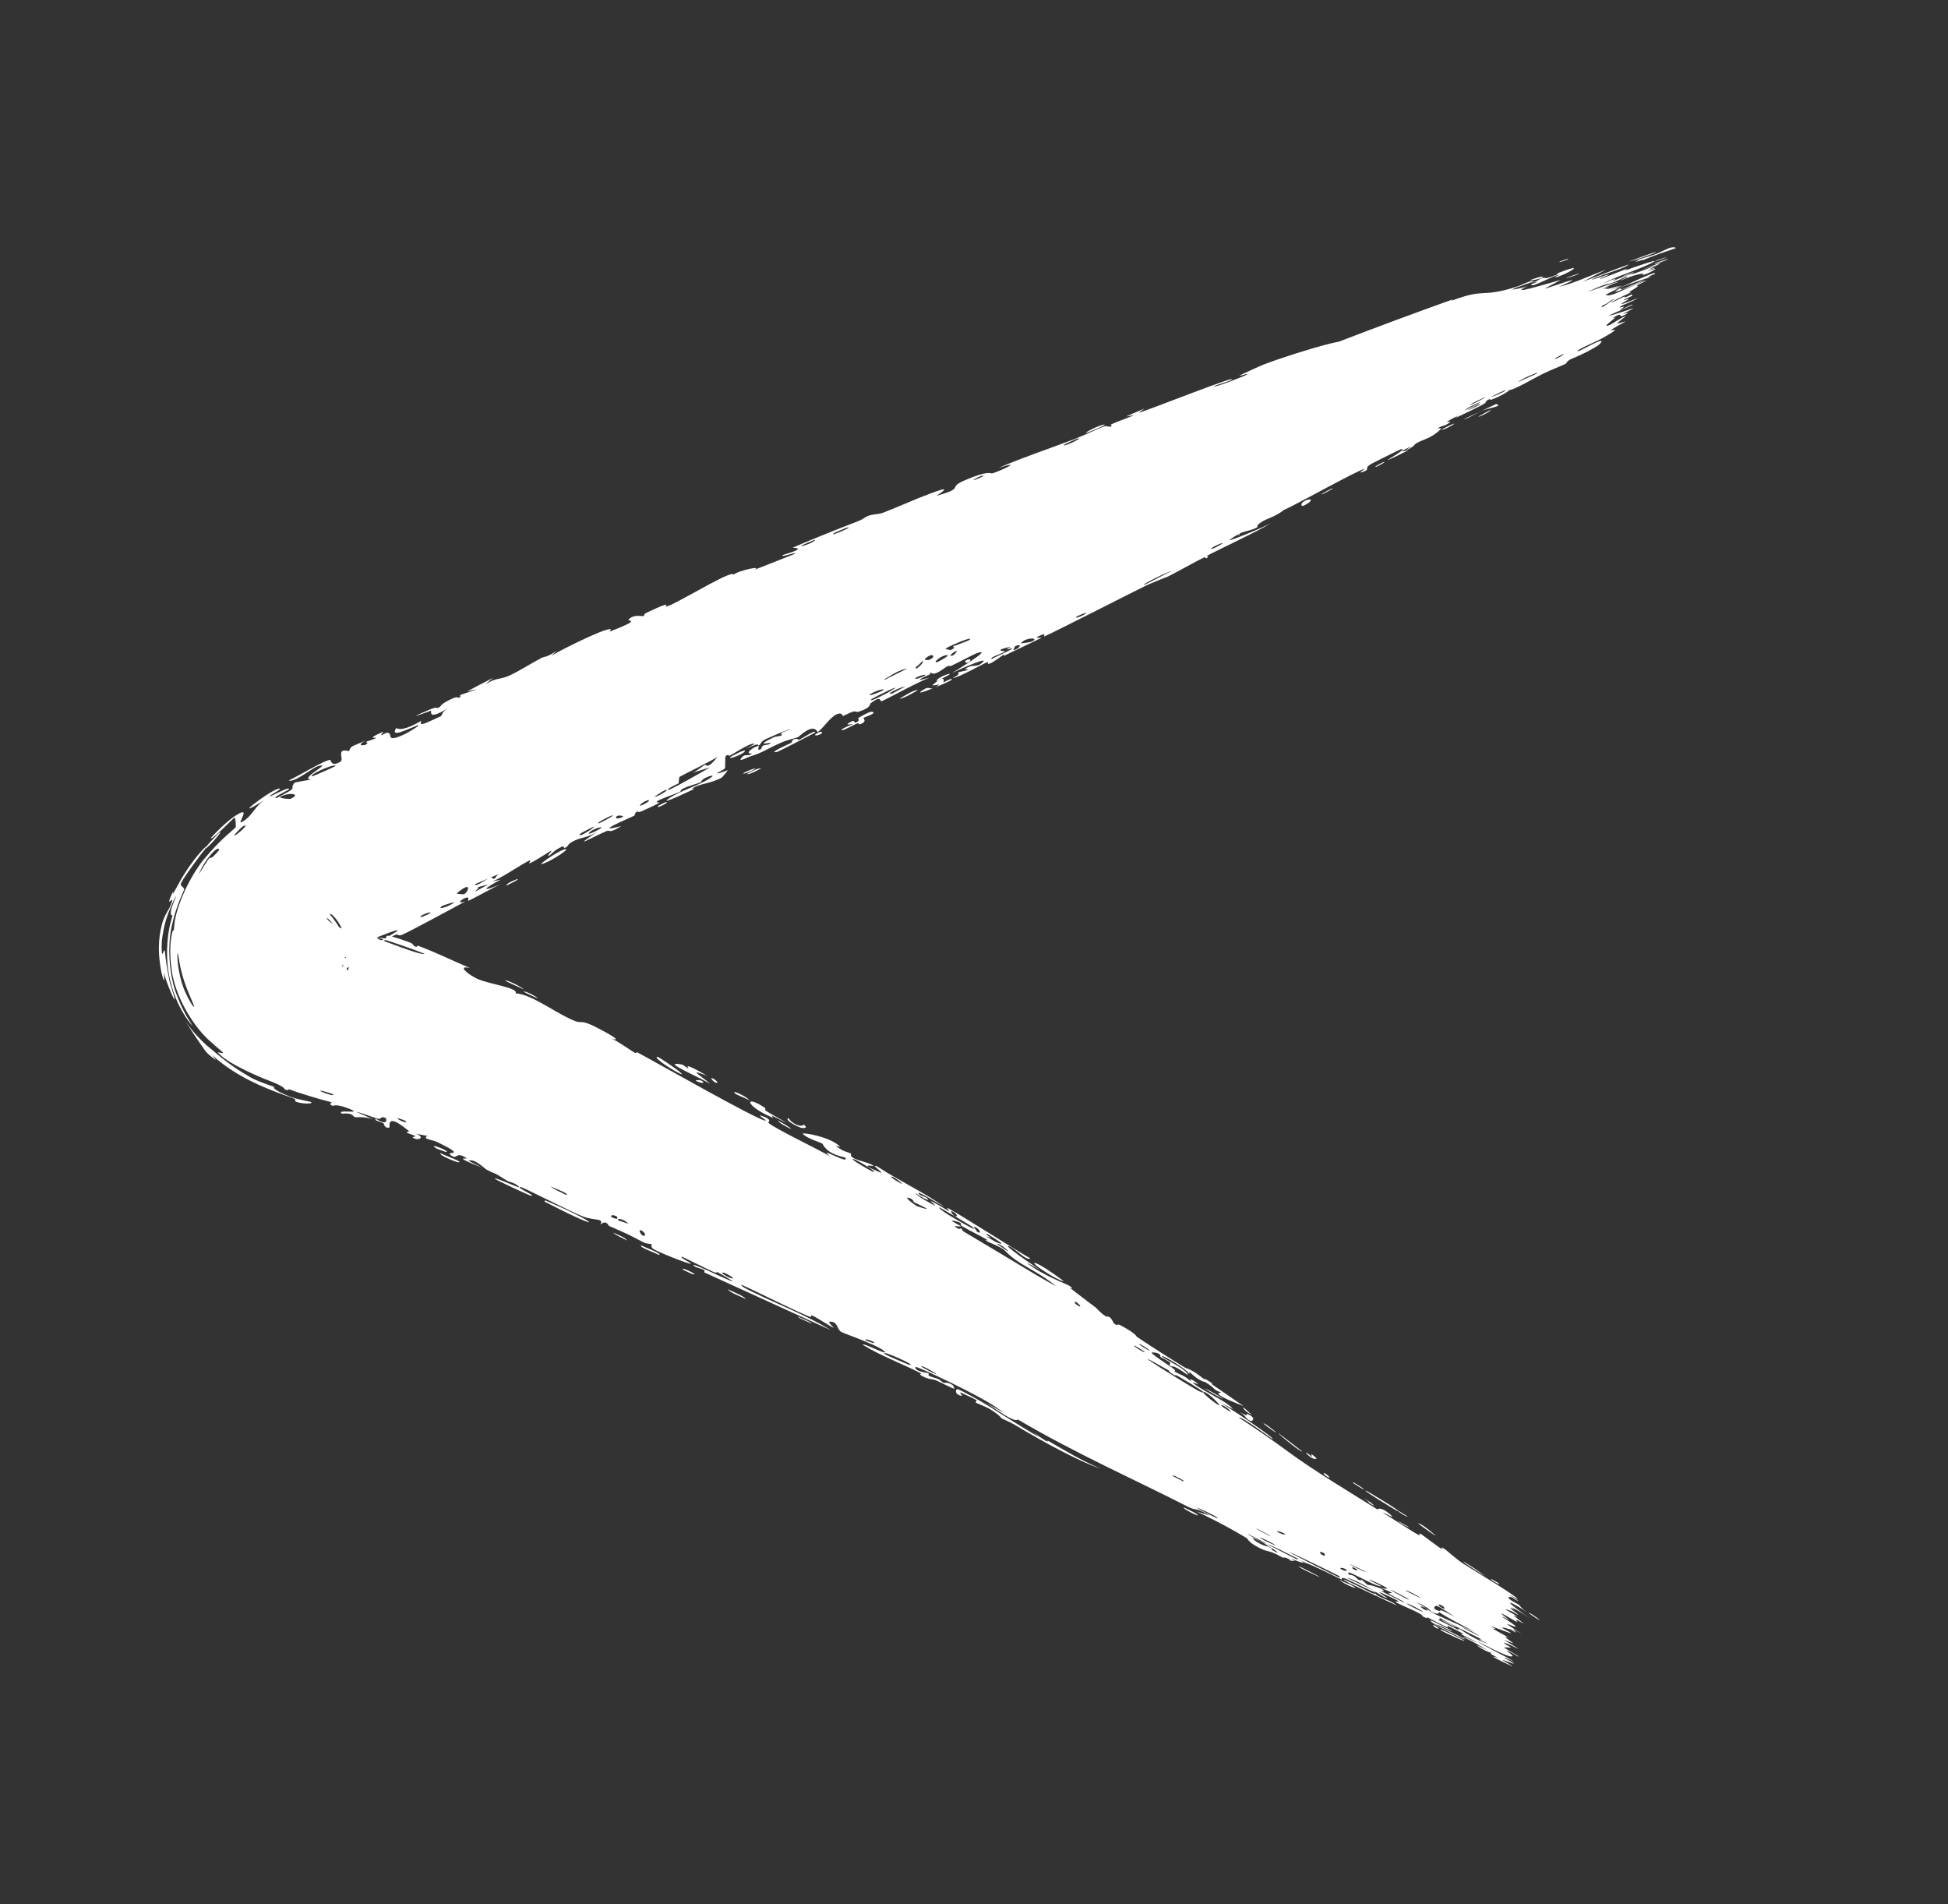 <?xml version="1.0" encoding="UTF-8"?> <svg xmlns="http://www.w3.org/2000/svg" viewBox="0 0 44 43" fill="none"><rect x="0" y="0" width="44" height="43" fill="#333333" stroke="none"/><path d="M33.637 9.274C33.601 9.289 33.447 9.378 33.387 9.409C33.472 9.406 33.776 9.216 33.637 9.274ZM25.434 9.405C25.496 9.395 25.558 9.385 25.62 9.374C25.462 9.443 25.238 9.518 25.091 9.587C25.068 9.598 25.146 9.607 25.089 9.631C25.031 9.655 25.022 9.604 24.935 9.632C24.837 9.663 24.414 9.862 24.262 9.919C23.696 10.133 23.112 10.326 22.555 10.566C23.156 10.375 22.583 10.642 22.413 10.69C22.375 10.701 22.34 10.606 21.764 10.858C21.399 11.019 21.802 11.018 21.152 11.196C21.586 10.913 21.121 11.104 20.745 11.249C20.68 11.274 20.166 11.495 19.934 11.583C19.855 11.613 19.712 11.61 19.607 11.65C19.536 11.677 19.494 11.727 19.386 11.768C18.888 11.96 18.396 12.156 17.904 12.368C18.257 12.384 17.701 12.519 17.683 12.534C17.581 12.62 18.12 12.412 17.919 12.521C17.623 12.638 17.326 12.755 17.026 12.874C17.261 12.757 16.657 12.889 16.57 12.979C16.562 12.853 15.556 13.47 15.164 13.654C15.11 13.679 15.069 13.695 15.041 13.701C14.994 13.711 15.254 13.526 14.596 13.841C14.526 13.876 14.57 13.902 14.531 13.914C14.51 13.921 14.312 13.862 14.197 13.992C14.153 14.04 14.539 13.966 13.766 14.266C14.008 14.011 12.69 14.66 12.454 14.81C12.496 14.771 12.539 14.731 12.579 14.692C12.353 14.849 12.292 14.827 12.236 14.855C12.017 14.967 11.729 15.154 11.518 15.25C11.269 15.364 11.233 15.285 10.957 15.458C11.019 15.407 11.077 15.357 11.137 15.307C10.942 15.407 10.74 15.512 10.545 15.617C11.059 15.485 10.446 15.672 10.411 15.689C10.351 15.714 10.457 15.713 10.357 15.758C10.347 15.762 10.338 15.717 10.193 15.786C9.956 15.899 9.98 15.925 9.933 15.963C9.921 15.972 9.906 15.981 9.885 15.992C9.874 15.996 9.894 15.943 9.687 16.032C9.019 16.316 9.706 16.058 9.731 16.051C9.763 16.043 9.652 16.244 9.987 16.068C10.021 16.05 10.064 16.024 10.121 15.988C10.049 16.034 10.019 16.069 10.002 16.098C9.973 16.14 9.973 16.166 9.961 16.173C9.945 16.183 9.617 16.329 9.598 16.335C9.426 16.389 9.545 16.276 9.51 16.283C9.482 16.288 9.112 16.535 8.95 16.441C8.815 16.658 9.119 16.504 9.447 16.374C9.506 16.378 9.167 16.569 9.147 16.577C8.684 16.792 8.89 16.568 8.757 16.548C8.687 16.537 8.528 16.698 8.661 16.522C8.228 16.709 8.513 16.644 8.49 16.665C8.453 16.696 8.288 16.739 8.271 16.752C8.245 16.77 8.359 16.757 8.253 16.82C8.235 16.831 8.029 16.858 8.248 16.723C7.943 16.875 7.943 16.817 7.883 16.963C7.577 16.883 7.776 17.146 7.695 17.197C7.476 17.335 7.473 17.161 7.458 17.16C7.354 17.152 6.711 17.539 6.521 17.625C6.648 17.682 7.067 17.333 7.178 17.304C7.555 17.196 6.717 17.604 7.034 17.604C6.911 17.623 6.784 17.646 6.657 17.671C6.499 17.867 6.813 17.727 6.243 18.025C6.112 18.008 6.64 17.805 6.512 17.808C6.439 17.805 6.109 17.994 6.091 17.984C6.073 17.966 6.383 17.812 6.317 17.81C6.19 17.771 5.086 18.623 5.976 18.066C5.77 18.199 5.714 18.382 5.545 18.51C5.52 18.529 5.492 18.547 5.459 18.565C5.398 18.599 5.455 18.505 5.485 18.432C5.511 18.369 5.522 18.315 5.427 18.357C5.336 18.405 5.149 18.507 4.757 18.927C4.785 18.988 5.285 18.455 5.297 18.466C5.32 18.457 5.333 18.661 5.323 18.68C5.304 18.717 5.004 18.929 4.651 19.352C4.294 19.752 3.965 20.501 3.939 20.883C3.932 20.938 3.927 20.986 3.925 21.028C3.92 20.905 3.791 21.257 3.874 21.876C3.945 22.504 4.385 23.204 4.75 23.517C4.893 23.648 5.006 23.737 5.037 23.771C5.07 23.807 4.893 23.74 4.929 23.777C5.167 24.038 5.887 24.333 6.16 24.436C6.474 24.568 6.414 24.592 6.432 24.6C6.567 24.649 6.472 24.577 6.554 24.607C6.658 24.652 7.218 24.825 7.432 24.876C7.468 24.886 7.492 24.893 7.497 24.895C7.504 24.9 7.398 24.931 7.517 24.973C7.535 24.98 7.554 24.912 7.873 25.032C8.248 25.179 7.579 25.035 7.72 25.149C7.999 25.123 7.957 25.218 8.026 25.23C8.049 25.235 8.243 25.206 8.433 25.282C8.3 25.219 8.173 25.161 8.044 25.107C8.179 25.132 8.429 25.238 8.55 25.267C8.609 25.28 8.586 25.197 8.709 25.246C8.735 25.258 8.771 25.45 8.485 25.262C8.439 25.309 8.6 25.327 8.666 25.371C8.675 25.377 8.679 25.486 8.793 25.464C8.823 25.461 8.689 25.085 9.237 25.543C9.255 25.557 9.169 25.561 9.186 25.576C9.197 25.587 9.367 25.642 9.383 25.655C9.4 25.668 9.304 25.671 9.323 25.687C9.421 25.773 9.633 25.693 9.394 25.603C9.482 25.619 9.567 25.635 9.655 25.652C9.521 25.723 9.767 25.737 9.874 25.789C10.574 26.129 10.065 25.985 10.17 26.076C10.343 26.224 10.274 25.971 10.544 26.16C10.571 26.179 10.174 26.091 10.892 26.368C10.789 26.317 10.69 26.267 10.588 26.217C10.697 26.141 10.956 26.395 10.979 26.407C11.246 26.548 11.078 26.425 11.461 26.668C11.494 26.689 11.586 26.701 11.659 26.75C11.668 26.757 11.677 26.762 11.684 26.767C11.756 26.819 11.734 26.819 11.67 26.796C11.528 26.744 11.202 26.593 11.176 26.615C11.165 26.623 11.413 26.742 11.644 26.849C11.817 26.929 11.981 27.002 11.995 27.003C12.133 27.016 11.641 26.814 11.758 26.805C11.799 26.8 12.928 27.381 13.17 27.472C13.449 27.575 13.638 27.5 13.562 27.651C13.712 27.54 13.728 27.672 13.763 27.687C14.183 27.871 14.185 27.87 14.532 28.054C14.609 28.095 14.697 28.082 14.721 28.103C14.735 28.116 14.68 28.148 14.752 28.2C14.852 28.272 15.536 28.54 15.598 28.538C15.66 28.537 15.326 28.394 15.406 28.38C15.645 28.49 15.867 28.61 16.108 28.72C16.208 28.766 16.172 28.712 16.216 28.733C16.234 28.741 16.563 28.931 16.543 28.935C16.496 28.943 15.447 28.418 15.699 28.603C15.748 28.639 15.973 28.663 15.9 28.73C16.855 29.164 17.809 29.599 18.763 30.036C18.25 29.717 17.614 29.476 17.047 29.197C16.97 29.159 16.702 29.04 16.755 29.015C17.244 29.237 17.835 29.547 18.312 29.745C18.327 29.751 18.291 29.69 18.349 29.711C18.459 29.751 18.768 29.971 18.831 29.983C18.843 29.985 18.676 29.846 18.749 29.846C18.938 29.843 18.89 30.028 19.019 30.087C19.09 30.12 19.455 30.248 19.718 30.368C19.835 30.422 19.925 30.47 19.97 30.51C20.058 30.593 19.857 30.5 19.686 30.427C19.577 30.381 19.477 30.342 19.488 30.369C19.547 30.404 19.605 30.438 19.663 30.47C20.047 30.678 20.452 30.833 20.811 31.017C20.819 31.021 20.736 31.021 20.828 31.073C20.984 31.16 21.052 31.136 21.134 31.168C21.224 31.203 21.51 31.358 21.557 31.362C21.563 31.362 21.531 31.288 21.522 31.282C21.407 31.199 21.329 31.233 21.316 31.228C21.27 31.207 21.242 31.165 21.2 31.145C21.134 31.114 21.084 31.115 20.996 31.073C20.934 31.044 21.015 31.034 20.955 31.006C20.935 30.997 20.648 30.971 20.679 30.867C20.701 30.844 22.136 31.514 22.532 31.803C22.609 31.853 22.663 31.889 22.687 31.908C22.632 31.878 22.577 31.848 22.522 31.818C22.404 31.753 22.304 31.701 22.203 31.652C22.303 31.699 22.402 31.763 22.51 31.835C22.737 31.986 22.927 32.108 22.99 32.055C24.306 32.83 25.631 33.412 26.846 34.032C27.066 34.137 26.982 34.019 27.322 34.224C27.222 34.192 27.121 34.161 27.019 34.13C27.155 34.189 27.611 34.416 27.889 34.576C28.026 34.657 28.128 34.713 28.166 34.739C28.184 34.75 28.184 34.814 28.406 34.935C28.602 35.041 28.652 35.02 28.761 35.067C28.85 35.104 28.945 35.163 28.97 35.172C28.991 35.181 29.01 35.163 29.06 35.184C29.216 35.246 29.061 35.244 29.248 35.25C29.213 35.23 29.178 35.209 29.144 35.19C29.331 35.269 29.59 35.357 29.335 35.214C29.291 35.189 29.319 35.228 29.285 35.211C27.951 34.537 29.043 35.042 29.489 35.296C29.625 35.326 30.28 35.664 30.305 35.668C30.34 35.675 30.238 35.598 30.398 35.651C30.431 35.662 31.308 36.103 31.009 35.914C30.948 35.876 30.518 35.678 30.417 35.627C30.69 35.687 31.207 36.04 31.273 36.068C31.532 36.183 30.808 35.782 31.386 36.055C31.831 36.265 31.397 36.1 31.558 36.197C31.648 36.252 32.169 36.455 32.128 36.498C32.298 36.586 32.211 36.512 32.233 36.52C32.254 36.528 32.583 36.706 32.698 36.75C32.712 36.755 32.684 36.711 32.699 36.715C32.727 36.725 33.048 36.889 33.059 36.897C33.067 36.903 32.978 36.886 33.007 36.906C33.041 36.929 33.355 37.078 33.369 37.092C33.388 37.112 33.007 36.918 33.058 36.972C33.24 37.054 33.519 37.21 33.627 37.284C33.6 37.265 33.43 37.181 33.368 37.153C33.379 37.2 33.748 37.378 33.636 37.292C33.709 37.344 33.65 37.325 33.688 37.359C33.698 37.368 33.812 37.424 33.831 37.44C33.833 37.442 33.709 37.397 33.728 37.415C33.765 37.447 34.112 37.611 34.142 37.622C34.227 37.653 33.95 37.506 33.934 37.482C33.932 37.478 34.186 37.571 34.191 37.571C34.218 37.554 33.942 37.44 33.985 37.433C34.053 37.461 34.121 37.489 34.19 37.518C33.95 37.37 33.473 37.148 33.367 37.062C33.739 37.257 34.132 37.452 34.163 37.398C34.175 37.374 34.023 37.278 34.032 37.276C34.068 37.266 34.278 37.405 34.287 37.408C34.295 37.41 34.298 37.41 34.299 37.409C34.299 37.409 34.299 37.409 34.299 37.409C34.306 37.397 33.993 37.224 33.98 37.209C33.959 37.185 34.125 37.217 34.13 37.208C34.127 37.204 33.905 37.074 33.991 37.099C34.078 37.123 34.275 37.228 34.283 37.23C34.326 37.241 33.986 37.047 33.979 37.036C33.975 37.029 34.172 37.112 34.179 37.109C34.187 37.107 34.052 37.019 34.007 36.973C33.972 36.938 34.098 36.994 34.078 36.981C34.063 36.971 33.738 36.794 33.724 36.783C33.702 36.767 33.786 36.794 33.778 36.784C33.765 36.77 33.657 36.718 33.674 36.72C33.687 36.721 34.122 36.893 34.126 36.879C34.135 36.854 33.676 36.666 34.127 36.799C34.13 36.8 34.223 36.861 34.226 36.862C34.295 36.88 34 36.677 34.376 36.899C33.689 36.466 34.308 36.814 34.226 36.716C34.194 36.678 33.926 36.513 33.926 36.51C33.963 36.505 34.041 36.571 34.077 36.579C34.096 36.584 33.864 36.42 33.926 36.439C33.958 36.449 34.215 36.604 34.226 36.609C34.335 36.657 34.218 36.569 34.245 36.574C34.263 36.577 34.419 36.67 34.423 36.672C34.431 36.673 34.233 36.523 34.195 36.488C34.166 36.462 34.296 36.527 34.274 36.51C34.145 36.408 33.822 36.271 34.143 36.384C34.163 36.392 34.27 36.459 34.274 36.46C34.35 36.484 34.153 36.361 34.124 36.325C34.077 36.262 34.356 36.453 34.127 36.288C34.315 36.383 34.414 36.446 34.619 36.581C34.05 36.209 33.883 36.016 34.52 36.422C34.316 36.294 34.359 36.273 34.299 36.234C34.261 36.209 33.947 36.059 34.127 36.064C34.15 36.065 34.321 36.192 34.277 36.136C33.847 35.867 34.275 36.117 34.277 36.115C34.3 36.063 33.231 35.43 33.053 35.313C32.848 35.175 32.685 35.015 32.639 34.986C32.49 34.891 32.602 34.992 32.564 34.979C32.526 34.966 32.122 34.655 32.101 34.645C32.013 34.603 32.082 34.683 32.073 34.678C31.96 34.631 31.4 34.255 31.237 34.163C31.252 34.147 31.574 34.345 31.39 34.19C31.176 34.01 31.117 34.085 31.109 34.085C30.414 33.651 29.674 33.208 29.093 32.781C28.727 32.51 28.356 32.256 27.984 32.014C28.029 31.966 28.718 32.487 28.737 32.495C28.858 32.514 27.654 31.704 27.496 31.641C27.615 31.7 27.733 31.76 27.852 31.821C27.697 31.633 27.227 31.447 26.971 31.249C26.888 31.184 27.071 31.265 27.069 31.262C26.984 31.174 26.814 31.094 26.914 31.203C26.691 31.019 26.706 31.077 26.521 30.965C26.512 30.959 26.605 30.982 26.467 30.88C26.401 30.832 26.044 30.605 26.012 30.551C25.998 30.529 26.238 30.538 26.208 30.643C26.622 30.846 26.309 30.763 26.462 30.857C26.486 30.872 26.459 30.787 26.832 31.054C26.808 30.917 26.328 30.704 26.261 30.646C26.119 30.524 26.782 30.885 26.865 31.031C26.849 30.926 26.916 31.051 27.064 31.14C27.225 31.238 27.167 31.174 27.253 31.229C27.491 31.381 27.366 31.365 27.587 31.448C27.319 31.457 27.914 31.682 28.09 31.755C27.841 31.58 27.593 31.41 27.348 31.243C27.366 31.245 27.384 31.247 27.402 31.25C27.336 31.208 27.27 31.167 27.204 31.127C27.21 31.14 27.217 31.154 27.224 31.167C26.912 30.907 26.804 30.907 26.776 30.89C26.423 30.674 26.027 30.421 25.692 30.198C25.642 30.165 25.701 30.141 25.32 29.933C25.198 29.867 25.283 29.977 25.158 29.883C25.059 29.672 25.014 29.753 24.966 29.72C24.831 29.625 24.767 29.541 24.755 29.532C24.636 29.441 24.476 29.323 24.334 29.212C24.279 29.169 24.221 29.124 24.165 29.081C24.161 29.077 24.294 29.13 24.149 29.034C24.099 28.998 23.542 28.799 23.19 28.515C23.296 28.57 23.402 28.625 23.51 28.684C23.377 28.609 22.583 28.062 22.805 28.148C22.94 28.2 23.185 28.483 23.272 28.417C22.974 28.252 21.522 27.32 21.393 27.276C21.376 27.27 21.458 27.36 21.434 27.35C21.429 27.349 21.401 27.332 21.361 27.308C21.258 27.247 21.067 27.133 21.03 27.123C21 27.114 21.138 27.221 21.12 27.224C21.107 27.227 20.675 26.993 20.674 26.94C20.769 27.016 21.066 27.172 20.932 27.05C20.915 27.035 20.8 27.001 20.778 26.982C20.583 26.803 21.236 27.201 21.34 27.263C20.95 26.967 20.28 26.652 19.815 26.341C19.603 26.262 20.076 26.559 19.841 26.459C19.354 26.255 19.744 26.343 19.732 26.331C19.636 26.23 19.153 26.193 19.227 26.052C19.05 25.979 19.094 26.027 18.87 25.875C18.906 25.883 18.942 25.891 18.978 25.898C18.761 25.667 18.1 25.564 18.133 25.604C18.222 25.709 18.544 25.804 18.568 25.82C18.603 25.843 18.628 26.043 19.092 26.14C19.204 26.327 18.428 25.849 18.755 26.118C18.517 25.968 17.478 25.477 17.355 25.354C17.341 25.339 17.473 25.285 17.198 25.197C17.067 25.156 17.351 25.314 17.286 25.307C17.085 25.281 14.841 24.001 14.402 23.768C14.373 23.753 14.367 23.791 14.34 23.776C14.256 23.73 13.966 23.516 13.806 23.451C14.11 23.544 13.679 23.304 13.456 23.192C13.423 23.176 13.396 23.163 13.375 23.153C13.132 23.04 13.117 23.105 13.007 23.064C12.587 22.909 12.028 22.455 11.644 22.431C11.726 22.309 11.059 22.227 10.79 22.108C10.58 22.013 10.302 21.787 10.617 21.861C10.244 21.703 9.844 21.507 9.454 21.361C9.39 21.337 9.465 21.409 9.356 21.367C9.346 21.363 9.347 21.318 9.252 21.281C8.476 20.997 8.836 21.209 8.684 21.19C8.6 21.181 8.541 21.173 8.498 21.164C8.928 21.286 9.463 21.487 9.595 21.54C9.463 21.577 8.704 21.236 8.411 21.171C8.394 21.167 8.379 21.164 8.365 21.162C8.359 21.161 8.367 21.217 8.361 21.216C8.36 21.216 8.36 21.216 8.36 21.216C8.283 21.203 7.888 21.049 7.993 21.018C8.018 21.01 8.186 21.071 8.419 21.14C8.425 21.142 8.43 21.144 8.435 21.145C8.43 21.143 8.424 21.14 8.42 21.138C8.378 21.109 8.432 21.072 8.422 21.067C8.29 21.003 7.969 20.955 7.877 20.922C7.854 20.915 7.87 20.881 7.867 20.879C7.783 20.853 7.77 20.964 7.739 20.828C7.541 20.885 8.001 20.966 7.952 21.033C7.91 21.08 7.369 20.821 7.382 20.727C7.546 20.845 7.666 21.081 7.69 21.064C7.682 21.077 7.685 21.118 7.689 21.199C7.698 21.281 7.716 21.516 7.68 21.66C7.669 21.713 7.662 21.746 7.668 21.756C7.671 21.76 7.763 21.804 7.762 21.808C7.762 21.813 7.725 21.834 7.729 21.808C7.73 21.786 7.78 21.726 7.837 21.718C7.808 21.762 7.79 21.801 7.786 21.828C7.84 21.768 7.929 21.707 7.944 21.71C7.964 21.709 7.937 21.749 7.91 21.793C7.906 21.797 7.906 21.803 7.903 21.806C7.86 21.875 7.86 21.912 7.868 21.914C7.875 21.936 7.927 21.888 8.057 21.771C8.131 21.703 8.193 21.638 8.124 21.64C8.113 21.641 8.058 21.685 8.017 21.72C7.964 21.763 7.925 21.793 7.959 21.715C7.962 21.709 7.974 21.698 7.991 21.685C8.041 21.645 8.155 21.578 8.161 21.568C8.184 21.518 8.038 21.574 7.933 21.61C7.853 21.637 7.793 21.651 7.788 21.615C7.828 21.612 7.866 21.595 7.904 21.572C7.973 21.53 8.048 21.464 8.135 21.42C8.199 21.388 8.241 21.423 8.249 21.419C8.369 21.36 8.278 21.353 8.317 21.331C8.335 21.319 8.636 21.278 8.513 21.167C9.448 20.8 8.767 21.142 8.303 21.415C8.471 21.377 8.774 21.177 8.936 21.109C8.992 21.085 8.983 21.148 9.081 21.11C9.27 21.031 10.242 20.499 10.517 20.353C10.343 20.416 10.367 20.341 10.498 20.283C10.628 20.225 10.552 20.345 10.581 20.341C10.61 20.337 11.208 20.008 11.317 19.963C10.839 20.168 10.92 20.065 11.312 19.865C11.248 19.879 11.183 19.892 11.119 19.906C11.285 19.842 11.551 19.669 11.749 19.549C11.851 19.488 11.928 19.443 11.973 19.428C11.996 19.42 11.942 19.503 11.955 19.499C12.093 19.448 12.428 19.209 12.453 19.215C12.473 19.219 12.338 19.338 12.405 19.324C12.417 19.322 12.536 19.185 12.689 19.121C12.746 19.097 12.734 19.155 12.749 19.15C12.871 19.109 12.771 19.077 12.986 18.978C13.145 18.906 13.291 18.912 13.497 18.781C12.833 19.226 13.406 18.887 13.718 18.761C13.769 18.74 13.76 18.835 14.03 18.655C13.358 18.83 14.171 18.498 14.333 18.417C14.341 18.412 14.321 18.363 14.4 18.323C14.407 18.32 14.412 18.357 14.489 18.322C15.199 18.001 14.735 18.185 14.853 18.088C14.906 18.045 15.27 17.923 15.361 17.88C15.382 17.87 15.357 17.842 15.441 17.802C15.588 17.734 15.735 17.706 15.833 17.662C15.845 17.656 15.819 17.605 16.011 17.533C16.065 17.513 16.133 17.502 16.065 17.554C15.846 17.72 15.346 17.857 15.097 18.04C14.869 18.207 15.659 17.826 15.696 17.809C15.711 17.802 15.546 17.85 15.7 17.769C15.834 17.699 16.119 17.671 16.306 17.557C16.319 17.548 16.446 17.394 16.437 17.393C16.427 17.394 16.175 17.495 16.2 17.456C16.203 17.452 16.359 17.377 16.373 17.35C16.39 17.318 16.366 17.09 16.396 17.07C16.475 17.017 16.441 17.088 16.494 17.059C16.531 17.039 16.594 17 16.668 16.957C16.817 16.868 17.011 16.761 17.041 16.802C16.974 16.839 16.907 16.876 16.841 16.912C17.227 16.737 17.074 16.844 17.134 16.831C17.198 16.818 17.154 16.766 17.279 16.7C17.309 16.684 17.846 16.444 17.85 16.472C17.533 16.575 17.678 16.594 17.664 16.602C17.614 16.632 17.53 16.622 17.462 16.656C16.973 16.897 17.498 16.725 17.39 16.797C17.352 16.822 17.257 16.824 17.241 16.834C17.19 16.866 17.21 16.912 17.172 16.926C17.084 16.957 17.153 16.846 17.144 16.845C17.053 16.84 16.773 17.035 16.992 17.016C16.892 17.095 16.84 17.015 16.769 17.091C16.758 17.103 16.749 17.113 16.743 17.122C16.712 17.16 16.726 17.166 16.759 17.157C16.81 17.143 16.91 17.091 16.954 17.078C17.233 16.994 17.288 16.927 17.656 16.765C17.787 16.707 17.964 16.673 18.023 16.647C18.059 16.631 18.36 16.313 18.468 16.533C18.596 16.445 18.754 16.191 18.899 16.13C19.031 16.074 19.025 16.172 19.039 16.169C19.059 16.165 19.216 16.083 19.272 16.069C19.339 16.052 19.322 16.097 19.425 16.062C19.684 15.974 19.643 15.897 19.666 15.88C19.93 15.681 19.853 15.854 19.922 15.832C19.987 15.81 20.812 15.36 21.004 15.301C20.924 15.321 20.845 15.341 20.765 15.36C20.873 15.249 21.047 15.261 21.011 15.174C21.1 15.3 21.324 15.078 21.407 15.042C21.44 15.029 21.448 15.053 21.488 15.035C21.645 14.964 21.986 14.776 22.075 14.747C22.46 14.621 21.57 15.158 21.499 15.199C21.645 15.127 22.485 14.752 22.135 15.004C22.08 15.043 21.949 15.033 21.915 15.047C21.684 15.14 21.884 15.109 21.869 15.123C21.843 15.146 21.673 15.165 21.637 15.19C21.625 15.198 21.731 15.208 21.518 15.313C21.645 15.31 22.226 14.977 22.308 14.949C22.338 14.94 22.208 15.129 22.677 14.776C22.675 14.789 22.673 14.801 22.671 14.813C22.957 14.677 23.244 14.539 23.531 14.401C23.49 14.395 23.311 14.432 23.517 14.341C23.635 14.289 23.57 14.379 23.581 14.375C23.692 14.337 25.524 13.401 25.883 13.225C26.004 13.166 26.358 13.03 26.384 13.018C26.538 12.944 27.073 12.644 27.184 12.594C27.253 12.562 27.204 12.631 27.264 12.598C27.32 12.567 27.247 12.563 27.262 12.553C27.395 12.471 28.465 11.976 28.702 11.815C28.552 11.905 27.763 12.228 27.768 12.195C27.77 12.19 27.942 12.071 27.986 12.064C28.038 12.003 28.294 11.98 28.402 11.903C28.415 11.894 28.34 11.873 28.549 11.756C28.621 11.715 28.823 11.658 28.998 11.517C29.283 11.396 30.711 10.591 30.829 10.587C30.834 10.587 30.639 10.709 30.784 10.657C30.976 10.589 30.775 10.587 30.987 10.468C30.998 10.462 31.08 10.421 31.179 10.371C31.374 10.274 31.617 10.152 31.637 10.147C31.836 10.1 31.331 10.387 31.339 10.39C31.364 10.394 31.794 10.178 31.811 10.165C31.827 10.154 31.449 10.275 31.879 10.079C31.835 10.111 31.791 10.143 31.745 10.176C31.95 10.087 31.945 10.037 31.995 10.008C32.144 9.921 32.329 9.901 32.533 9.7C32.586 9.648 32.474 9.679 32.48 9.672C32.541 9.607 32.675 9.627 32.763 9.516C32.771 9.507 32.49 9.611 32.955 9.374C32.925 9.395 32.895 9.417 32.864 9.439C32.94 9.414 33.404 9.184 33.471 9.148C33.652 9.047 33.473 9.094 33.663 9.004C33.566 9.111 34.126 8.834 34.081 8.809C34.177 8.821 34.642 8.543 34.866 8.434C35.007 8.364 35.304 8.247 35.348 8.223C35.404 8.193 35.372 8.17 35.472 8.115C35.498 8.1 35.819 7.979 36.088 7.806C36.14 7.773 36.229 7.667 36.126 7.704C35.945 7.769 35.637 7.962 35.63 7.928C35.62 7.895 36.067 7.708 36.18 7.643C36.226 7.618 36.263 7.597 36.297 7.577C36.642 7.375 36.382 7.476 36.389 7.46C36.414 7.418 36.69 7.277 36.7 7.27C36.744 7.236 36.541 7.317 36.531 7.304C36.519 7.286 36.77 7.119 36.707 7.143C36.616 7.177 36.383 7.329 36.367 7.336C36.153 7.421 36.415 7.235 36.482 7.176C36.502 7.158 36.404 7.193 36.423 7.182C36.706 7.007 36.513 7.212 36.705 7.109C36.877 7.018 36.641 7.1 36.647 7.095C36.654 7.089 36.863 6.986 36.892 6.961C36.905 6.948 36.337 7.157 36.347 7.121C36.525 7.042 36.702 6.963 36.878 6.887C36.878 6.849 36.637 6.991 36.61 7C36.554 7.018 36.694 6.932 36.683 6.926C36.677 6.921 36.495 6.979 36.646 6.896C36.698 6.868 36.819 6.837 37.004 6.726C36.314 7.01 36.776 6.775 36.791 6.755C36.806 6.735 36.469 6.856 36.867 6.682C36.858 6.613 36.849 6.666 36.733 6.706C36.589 6.755 36.899 6.59 36.402 6.834C36.418 6.791 36.824 6.611 36.844 6.6C36.862 6.59 36.766 6.616 36.796 6.597C37.155 6.376 36.903 6.515 36.999 6.432C37.008 6.424 37.367 6.261 37.087 6.371C36.578 6.573 36.389 6.711 36.264 6.658C36.619 6.456 37.098 6.324 37.212 6.278C37.388 6.209 37.2 6.265 37.219 6.252C37.227 6.247 37.378 6.188 37.379 6.186C37.462 6.079 36.706 6.456 36.46 6.553C36.521 6.515 36.582 6.477 36.643 6.439C36.554 6.477 36.465 6.514 36.377 6.552C36.79 6.351 36.388 6.538 36.258 6.528C36.23 6.525 36.517 6.428 36.184 6.529C36.414 6.422 36.336 6.442 36.554 6.369C36.54 6.349 36.053 6.524 35.862 6.591C35.861 6.591 35.86 6.591 35.859 6.591C35.86 6.591 35.861 6.591 35.862 6.59C36.509 6.29 36.167 6.525 36.727 6.247C36.846 6.23 36.567 6.337 36.591 6.332C36.679 6.315 36.858 6.213 37.11 6.176C37.151 6.17 37.004 6.26 37.237 6.166C37.263 6.155 37.403 6.074 37.4 6.074C37.374 6.063 37.228 6.128 37.219 6.122C37.21 6.118 37.377 6.058 37.377 6.056C37.373 6.032 37.236 6.1 37.254 6.085C37.292 6.052 37.871 5.781 37.097 6.089C37.754 5.869 37.189 6.08 36.934 6.17C36.87 6.192 36.848 6.185 36.755 6.217C36.636 6.257 36.502 6.319 36.44 6.342C36.374 6.365 36.727 6.18 36.2 6.41C36.455 6.263 36.952 6.106 37.214 5.984C37.743 5.738 36.81 6.069 36.713 6.106C36.687 6.114 36.765 6.062 36.747 6.068C36.718 6.076 36.2 6.291 36.142 6.297C36.083 6.301 36.333 6.221 36.342 6.198C36.346 6.183 35.712 6.413 36.047 6.27C36.278 6.171 36.733 6.046 36.788 5.972C36.441 6.097 36.093 6.232 35.76 6.359C35.755 6.361 35.752 6.363 35.747 6.364C35.751 6.362 35.755 6.36 35.759 6.358C35.929 6.269 36.107 6.176 36.285 6.086C36.089 6.159 35.907 6.236 35.735 6.304C35.563 6.372 35.397 6.432 35.213 6.479C36.035 6.112 34.92 6.525 34.893 6.519C34.889 6.515 35.211 6.348 35.258 6.32C34.965 6.396 33.985 6.705 34.524 6.451C34.427 6.5 34.164 6.543 34.166 6.54C34.186 6.497 34.735 6.342 34.637 6.343C34.523 6.344 34.395 6.433 34.236 6.482C33.42 6.734 33.572 6.493 32.779 6.794C32.792 6.782 32.806 6.77 32.819 6.759C31.95 7.069 31.091 7.39 30.24 7.716C30.182 7.726 30.108 7.743 30.023 7.764C29.597 7.87 28.897 8.095 28.535 8.235C28.444 8.27 28.033 8.461 28 8.481C27.945 8.516 28.281 8.396 28.14 8.473C28.107 8.491 27.386 8.778 27.422 8.72C27.5 8.686 27.767 8.608 27.805 8.584C28.07 8.411 25.84 9.304 25.718 9.321C25.763 9.289 25.807 9.257 25.851 9.225C25.712 9.285 25.572 9.345 25.434 9.405ZM33.06 9.469C33.15 9.46 33.346 9.331 33.465 9.279C33.636 9.206 33.961 9.176 33.794 9.124C33.548 9.239 33.304 9.354 33.06 9.469ZM29.544 11.364C29.698 11.26 29.538 11.246 29.418 11.348C29.404 11.359 29.335 11.505 29.544 11.364ZM31.235 10.44C31.233 10.44 31.226 10.444 31.214 10.45C31.174 10.471 31.089 10.518 31.085 10.521C31.015 10.58 31.15 10.515 31.223 10.47C31.271 10.441 31.296 10.42 31.235 10.44ZM22.932 14.593C23.115 14.508 23.023 14.662 22.895 14.681C22.887 14.682 22.92 14.599 22.932 14.593ZM23.06 14.527C23.166 14.379 23.519 14.399 23.287 14.494C23.265 14.503 23.055 14.534 23.06 14.527ZM30.11 11.033C30.082 11.018 29.921 11.116 29.85 11.159C29.863 11.18 30.04 11.066 30.11 11.033ZM25.835 13.206C25.818 13.187 26.406 12.893 26.458 12.901C26.36 12.936 25.851 13.222 25.835 13.206ZM24.314 13.927C24.327 13.916 24.533 13.821 24.536 13.844C24.449 13.92 24.255 13.979 24.314 13.927ZM21.314 15.409C21.3 15.409 21.391 15.195 21.07 15.463C21.023 15.503 21.23 15.447 21.213 15.461C21.178 15.49 21.148 15.51 21.124 15.523C21.298 15.452 21.473 15.372 21.487 15.356C21.549 15.277 21.32 15.409 21.314 15.409ZM19.69 16.072C19.644 16.065 19.428 16.185 19.382 16.219C19.375 16.225 19.44 16.269 19.339 16.312C19.257 16.347 19.349 16.225 19.196 16.312C19.042 16.399 19.274 16.342 19.262 16.351C19.245 16.365 18.988 16.455 19.013 16.488C19.03 16.513 19.284 16.367 19.351 16.341C19.436 16.309 19.357 16.403 19.49 16.326C19.574 16.278 19.49 16.222 19.507 16.209C19.52 16.198 19.846 16.096 19.689 16.072C19.69 16.072 19.69 16.072 19.69 16.072ZM21.076 15.542C21.09 15.539 21.106 15.533 21.124 15.523C21.108 15.53 21.092 15.536 21.076 15.542ZM32.581 9.69C32.503 9.75 32.767 9.638 32.849 9.57C32.845 9.552 32.594 9.68 32.581 9.69ZM20.892 15.555C20.652 15.696 20.846 15.634 21.076 15.542C20.999 15.562 20.973 15.508 20.892 15.555ZM27.986 12.064C27.978 12.074 27.974 12.085 27.979 12.098C28.001 12.07 28 12.062 27.986 12.064ZM27.417 12.381C27.202 12.443 27.605 12.241 27.615 12.268C27.618 12.279 27.425 12.378 27.417 12.381ZM22.702 14.712C22.719 14.698 22.376 14.706 22.832 14.602C22.619 14.726 22.857 14.626 22.859 14.639C22.865 14.677 22.481 14.827 22.406 14.882C22.315 14.854 22.649 14.755 22.702 14.712C22.702 14.712 22.702 14.712 22.702 14.712ZM16.867 17.48C16.878 17.482 16.891 17.482 16.906 17.479C16.98 17.468 17.101 17.398 17.192 17.352C17.13 17.339 16.998 17.411 16.898 17.464C16.888 17.469 16.877 17.475 16.867 17.48ZM24.014 28.922C23.264 28.358 23.102 28.433 23.821 28.849C23.834 28.856 24.053 28.967 24.014 28.922ZM17.813 25.249C17.712 25.274 17.931 25.41 18.091 25.467C18.127 25.48 18.283 25.485 18.15 25.394C18.114 25.472 17.882 25.38 17.813 25.249ZM20.733 15.582C20.642 15.574 20.429 15.715 20.315 15.778C20.402 15.779 20.635 15.646 20.733 15.582ZM21.575 27.465C21.496 27.424 21.475 27.345 21.489 27.348C21.556 27.362 21.678 27.488 21.575 27.465ZM21.453 15.223C21.452 15.193 21.144 15.313 21.152 15.386C21.213 15.351 21.453 15.243 21.453 15.223ZM17.058 17.363C17.086 17.337 16.968 17.375 16.877 17.416C16.837 17.433 16.802 17.451 16.783 17.465C16.791 17.476 16.837 17.464 16.889 17.444C16.959 17.418 17.042 17.376 17.058 17.363ZM20.375 26.738C20.304 26.703 20.137 26.608 20.129 26.576C20.121 26.536 20.36 26.688 20.375 26.738ZM32.429 34.684C32.44 34.685 32.209 34.483 32.09 34.42C31.866 34.303 32.418 34.682 32.429 34.684ZM22.276 27.918C22.515 28.002 22.253 27.902 22.289 27.86C22.434 27.945 22.792 28.163 22.521 28.059C22.466 28.038 22.343 27.955 22.276 27.918ZM22.07 27.816C22.054 27.785 21.931 27.644 22.06 27.727C22.122 27.766 22.189 27.881 22.07 27.816ZM30.872 33.672C30.671 33.584 31.523 34.104 31.552 34.116C31.566 34.121 31.575 34.124 31.581 34.126C31.606 34.154 31.768 34.258 31.797 34.248C31.749 34.219 31.617 34.133 31.602 34.126C31.595 34.123 31.589 34.12 31.585 34.12C31.538 34.063 30.91 33.689 30.872 33.672ZM29.504 32.818C29.668 32.995 29.751 32.942 29.735 32.928C29.542 32.752 29.646 32.903 29.638 32.901C29.619 32.895 29.489 32.767 29.505 32.819C29.505 32.819 29.504 32.818 29.504 32.818ZM30.58 33.502C30.589 33.508 30.765 33.618 30.773 33.622C30.93 33.689 30.43 33.377 30.58 33.502ZM18.46 16.556C18.332 16.634 18.484 16.618 18.566 16.558C18.572 16.553 18.573 16.488 18.46 16.556ZM21.971 27.742C21.945 27.734 21.531 27.509 21.327 27.371C21.249 27.317 21.2 27.276 21.223 27.265C21.235 27.275 21.282 27.302 21.345 27.338C21.603 27.485 22.143 27.794 21.971 27.742ZM16.14 24.435C16.278 24.511 16.163 24.362 16.075 24.346C16.043 24.34 16.105 24.416 16.14 24.435ZM21.828 14.97C21.99 14.934 21.907 14.831 21.798 14.933C21.794 14.937 21.821 14.971 21.828 14.97ZM17.264 25.009C16.808 24.705 16.814 24.973 17.469 25.248C17.454 25.228 17.439 25.208 17.425 25.188C18.154 25.556 17.481 25.201 17.312 25.092C17.248 25.051 17.322 25.047 17.264 25.009C17.264 25.009 17.264 25.009 17.264 25.009ZM15.408 24.04C14.868 23.941 15.801 24.32 16.043 24.479C15.83 24.283 15.506 24.118 15.972 24.292C15.346 23.933 15.577 24.137 15.55 24.129C15.517 24.118 15.431 24.045 15.408 24.04ZM16.622 24.707C16.647 24.726 16.862 24.807 16.931 24.852C16.856 24.746 16.461 24.58 16.622 24.707ZM28.084 31.778C28.084 31.816 28.113 31.861 28.275 31.956C28.235 31.911 28.142 31.832 28.084 31.778ZM33.154 9.258C33.265 9.199 33.476 9.081 33.421 9.141C33.41 9.148 33.164 9.271 33.154 9.258ZM19.7 26.453C19.674 26.445 19.079 26.109 19.306 26.184C19.375 26.208 19.91 26.522 19.7 26.453ZM22.775 28.263C22.723 28.231 22.524 28.1 22.525 28.09C22.526 28.053 22.767 28.222 22.775 28.263ZM33.696 8.953C33.708 8.944 34.045 8.781 34.012 8.812C33.956 8.867 33.65 8.987 33.696 8.953ZM17.926 16.696C17.897 16.708 17.879 16.771 17.869 16.777C17.845 16.789 17.321 17.02 17.546 16.982C17.581 16.977 18.316 16.596 18.413 16.543C18.425 16.463 18.128 16.676 18.049 16.706C18.035 16.712 18.004 16.664 17.927 16.696C17.927 16.696 17.927 16.696 17.926 16.696ZM28.877 32.364C28.881 32.385 29.041 32.515 29.192 32.633C29.292 32.715 29.409 32.792 29.414 32.776C29.34 32.722 29.266 32.665 29.205 32.614C29.096 32.529 28.987 32.446 28.877 32.364ZM28.576 32.157C28.44 32.087 28.73 32.297 28.821 32.352C28.832 32.336 28.596 32.167 28.576 32.157ZM21.579 27.704C21.524 27.661 21.733 27.721 21.697 27.687C21.672 27.664 21.533 27.606 21.496 27.565C21.487 27.553 21.648 27.588 21.685 27.613C21.741 27.649 21.667 27.652 21.728 27.689C21.93 27.809 22.122 27.891 22.312 28.007C22.329 28.017 22.183 27.962 22.33 28.05C22.353 28.064 22.508 28.109 22.681 28.224C23.009 28.579 23.354 28.64 23.853 29.045C23.826 29.037 23.424 28.802 23.402 28.791C22.966 28.527 22.233 28.087 21.802 27.832C21.693 27.768 21.759 27.775 21.713 27.746C21.676 27.724 21.694 27.795 21.579 27.704ZM33.087 9.269C33.128 9.209 33.315 9.139 33.435 9.077C33.403 9.129 33.203 9.202 33.087 9.269ZM25.963 30.507C25.91 30.471 25.736 30.374 25.73 30.354C25.721 30.326 25.967 30.473 25.963 30.507ZM15.026 18.117C15.021 18.117 14.878 18.191 14.874 18.195C14.769 18.301 15.188 18.084 15.026 18.117ZM11.69 19.848C11.573 19.899 11.45 19.939 11.434 20.003C11.502 19.961 11.719 19.873 11.69 19.848ZM7.854 21.906C7.793 21.875 7.848 21.874 7.873 21.831C7.893 21.866 7.883 21.951 7.854 21.906ZM27.993 31.88C28.186 32.004 28.113 32.033 28.25 32.089C28.272 32.099 28.406 32.027 28.168 31.928C28.126 31.911 28.258 32.036 27.993 31.88ZM17.57 25.302C17.601 25.366 17.762 25.442 17.867 25.497C17.858 25.458 17.643 25.346 17.57 25.302ZM34.289 8.628C34.368 8.552 34.803 8.369 34.706 8.439C34.691 8.45 34.347 8.598 34.289 8.628ZM20.152 15.662C19.956 15.707 20.318 15.518 20.452 15.501C20.398 15.524 20.165 15.659 20.152 15.662ZM8.289 21.523C8.281 21.525 8.16 21.611 8.158 21.616C8.087 21.724 8.427 21.485 8.289 21.523ZM12.777 19.175C12.694 19.173 12.296 19.425 12.215 19.516C12.341 19.512 12.875 19.178 12.777 19.175ZM27.214 31.357C27.349 31.444 27.483 31.519 27.614 31.59C27.599 31.553 27.236 31.351 27.214 31.357ZM7.91 21.793C7.906 21.797 7.906 21.803 7.903 21.806C7.905 21.802 7.907 21.797 7.91 21.793ZM24.342 29.48C24.239 29.415 24.286 29.391 24.293 29.395C24.375 29.438 24.46 29.554 24.342 29.48ZM33.202 9.152C33.229 9.103 33.441 9.025 33.548 8.963C33.528 9 33.293 9.11 33.202 9.152ZM14.863 23.87C14.688 23.841 15.261 24.225 15.403 24.26C15.429 24.234 14.888 23.874 14.863 23.87ZM20.674 15.327C20.669 15.286 20.945 15.206 20.898 15.249C20.868 15.276 20.676 15.353 20.674 15.327ZM15.716 24.402C15.767 24.444 15.916 24.479 15.882 24.432C15.837 24.372 15.703 24.391 15.716 24.402ZM20.714 27.239C20.686 27.229 20.379 27.008 20.532 27.052C20.638 27.082 20.626 27.138 20.648 27.151C20.675 27.166 21.229 27.411 20.714 27.239ZM11.403 22.138C11.528 22.216 11.695 22.275 11.833 22.344C11.787 22.292 11.475 22.132 11.403 22.138ZM19.681 15.792C19.704 15.763 20.543 15.35 20.085 15.624C20.057 15.641 19.607 15.882 19.681 15.792ZM27.993 31.88C27.968 31.864 27.94 31.847 27.906 31.828C27.939 31.848 27.968 31.865 27.993 31.88ZM25.852 30.527C25.882 30.574 25.668 30.444 25.613 30.393C25.608 30.357 25.847 30.521 25.852 30.527ZM11.825 22.389C11.894 22.443 12.047 22.497 12.142 22.547C12.138 22.512 11.87 22.378 11.825 22.389ZM7.776 21.677C7.861 21.467 7.737 21.031 7.694 21.059C7.697 21.051 7.698 21.035 7.694 21.011C7.695 20.976 7.528 20.733 7.469 20.674C7.462 20.666 7.457 20.659 7.452 20.652C7.466 20.65 7.47 20.643 7.47 20.633C7.523 20.675 7.646 20.785 7.741 21.014C7.841 21.24 7.841 21.544 7.799 21.685C7.76 21.788 7.725 21.807 7.725 21.669C7.732 21.606 7.74 21.517 7.727 21.395C7.756 21.497 7.769 21.595 7.776 21.677ZM13.311 18.802C13.375 18.72 13.632 18.651 13.579 18.697C13.544 18.728 13.247 18.884 13.311 18.802ZM9.973 20.468C9.995 20.449 10.244 20.364 10.26 20.383C10.134 20.471 9.873 20.557 9.973 20.468ZM13.931 18.432C13.981 18.399 14.08 18.428 14.075 18.435C14.032 18.484 13.859 18.511 13.931 18.432ZM27.532 31.732C27.448 31.695 27.218 31.51 27.18 31.449C27.167 31.448 27.137 31.439 27.083 31.416C27.083 31.416 27.083 31.416 27.083 31.416C26.999 31.381 25.063 30.187 26.388 30.942C26.43 30.966 26.359 30.957 26.529 31.056C26.54 31.063 26.557 31.046 26.591 31.066C26.671 31.112 27.099 31.362 27.176 31.432C27.179 31.429 27.186 31.429 27.2 31.433C27.32 31.469 27.597 31.761 27.532 31.732ZM9.514 20.682C9.554 20.648 9.704 20.589 9.733 20.609C9.667 20.658 9.421 20.76 9.514 20.682ZM19.66 15.675C19.747 15.609 20.011 15.53 19.946 15.586C19.905 15.621 19.56 15.753 19.66 15.675ZM11.031 19.972C10.475 20.282 10.893 20.035 10.786 20.037C10.868 20.015 10.948 19.994 11.031 19.972ZM29.935 33.277C29.851 33.23 29.922 33.337 30.024 33.369C30.056 33.379 29.983 33.304 29.935 33.277ZM33.692 35.661C33.604 35.645 33.962 35.852 33.837 35.744C33.831 35.739 33.698 35.663 33.692 35.661ZM31.042 34.012C30.998 33.952 30.965 33.926 30.801 33.833C31.034 33.987 30.802 33.873 31.042 34.012ZM7.69 21.064C7.691 21.061 7.692 21.059 7.694 21.059C7.693 21.062 7.691 21.063 7.69 21.064ZM14.449 18.19C14.495 18.118 14.692 18.025 14.653 18.094C14.648 18.101 14.489 18.207 14.449 18.19ZM27.18 31.449C27.192 31.45 27.189 31.444 27.176 31.432C27.173 31.435 27.175 31.441 27.18 31.449ZM13.413 18.667C13.433 18.694 13.158 18.849 13.142 18.853C12.954 18.884 13.294 18.724 13.413 18.667ZM21.609 14.697C21.625 14.693 21.558 14.81 21.485 14.811C21.429 14.812 21.546 14.714 21.609 14.697ZM31.58 34.359C31.671 34.416 31.794 34.492 31.828 34.489C31.766 34.454 31.586 34.345 31.58 34.359ZM33.544 35.595C33.45 35.51 33.211 35.357 33.055 35.262C33.038 35.286 33.45 35.526 33.544 35.595ZM27.785 31.875C27.776 31.871 27.544 31.738 27.589 31.733C27.654 31.726 27.856 31.903 27.785 31.875ZM21.167 14.954C21.051 14.98 21.261 14.791 21.398 14.794C21.468 14.796 21.186 14.95 21.167 14.954ZM15.023 17.845C15.17 17.801 14.85 18.004 14.782 17.989C14.845 17.954 14.97 17.861 15.023 17.845ZM10.314 20.176C10.702 19.847 10.562 20.176 10.474 20.195C10.461 20.198 10.304 20.184 10.314 20.176ZM35.313 7.996C35.379 7.976 35.158 8.113 35.122 8.106C35.099 8.101 35.27 8.01 35.313 7.996ZM8.498 21.164C8.477 21.157 8.456 21.151 8.435 21.145C8.451 21.151 8.471 21.158 8.498 21.164ZM16.206 17.09C15.972 17.396 15.949 17.258 15.922 17.271C15.863 17.302 15.752 17.407 15.639 17.453C15.773 17.411 15.902 17.371 16.038 17.328C15.94 17.388 15.121 17.856 15.091 17.839C15.049 17.814 15.319 17.697 15.326 17.69C15.336 17.68 15.33 17.556 15.354 17.54C15.388 17.516 16.104 17.169 16.206 17.09ZM11.261 19.74C11.194 19.789 11.194 19.84 11.155 19.847C11.142 19.849 11.121 19.811 11.076 19.819C11.138 19.793 11.199 19.767 11.261 19.74ZM16.821 16.97C16.854 16.925 16.773 16.955 16.686 16.996C16.595 17.039 16.499 17.092 16.495 17.097C16.459 17.14 16.596 17.1 16.708 17.046C16.759 17.021 16.804 16.993 16.821 16.97ZM13.539 18.56C13.551 18.55 13.838 18.387 13.847 18.416C13.778 18.475 13.393 18.677 13.539 18.56ZM11.027 19.84C10.919 19.899 10.734 20.038 10.729 19.966C10.729 19.966 10.729 19.966 10.73 19.966C10.829 19.924 10.927 19.883 11.027 19.84ZM20.754 15.012C20.913 14.832 20.867 14.986 20.706 15.097C20.636 15.083 20.728 15.042 20.754 15.012ZM21.355 14.649C21.402 14.608 21.973 14.357 21.907 14.443C21.883 14.473 21.541 14.587 21.528 14.597C21.508 14.613 21.633 14.613 21.456 14.686C21.459 14.664 21.338 14.663 21.355 14.649ZM20.893 14.879C21.058 14.722 21.155 14.821 21.009 14.891C20.953 14.919 20.869 14.902 20.893 14.879ZM20.099 15.268C20.164 15.224 20.345 15.118 20.492 15.097C20.32 15.183 20.148 15.268 19.979 15.353C19.949 15.339 20.043 15.308 20.1 15.268C20.1 15.268 20.1 15.268 20.099 15.268ZM34.569 36.436C34.415 36.358 34.746 36.577 34.763 36.583C34.812 36.599 34.637 36.471 34.569 36.436ZM36.31 6.844C36.35 6.818 36.369 6.782 36.469 6.751C36.381 6.811 36.292 6.871 36.204 6.932C36.112 6.928 36.266 6.873 36.31 6.844ZM36.617 6.542C36.603 6.548 36.654 6.458 36.493 6.573C36.385 6.65 37.046 6.393 37.154 6.322C37.019 6.364 36.739 6.498 36.617 6.542ZM37.681 5.847C37.687 5.84 37.428 5.926 37.401 5.94C37.252 6.013 37.647 5.884 37.681 5.847ZM36.873 6.162C36.987 6.105 36.721 6.201 36.646 6.239C36.643 6.253 36.855 6.171 36.873 6.162ZM32.63 36.328C32.487 36.303 32.425 36.163 32.602 36.277C32.611 36.283 32.636 36.328 32.63 36.328ZM37.41 5.884C37.294 5.938 37.562 5.848 37.64 5.814C37.643 5.802 37.427 5.876 37.41 5.884ZM32.493 36.376C32.316 36.322 32.426 36.256 32.448 36.263C32.539 36.291 32.802 36.474 32.856 36.513C32.438 36.279 32.577 36.401 32.493 36.376ZM31.781 35.938C31.638 35.85 32.031 36.026 32.089 36.091C32.015 36.051 31.823 35.962 31.781 35.938ZM30.853 35.508C30.77 35.471 30.525 35.358 30.494 35.32C30.581 35.368 30.829 35.473 30.853 35.508ZM30.642 35.466C30.504 35.426 30.51 35.343 30.645 35.436C30.65 35.44 30.648 35.467 30.642 35.466ZM29.916 35.132C29.817 35.118 29.762 35.002 29.896 35.068C29.936 35.088 29.927 35.133 29.916 35.132ZM32.235 36.376C32.11 36.327 31.981 36.209 32.236 36.331C32.15 36.279 32.066 36.229 31.98 36.178C32.324 36.321 32.269 36.367 32.365 36.411C32.499 36.474 32.515 36.423 32.496 36.395C32.589 36.479 33.051 36.714 33.315 36.855C33.074 36.746 32.682 36.573 32.446 36.465C32.378 36.434 32.322 36.389 32.264 36.362C32.171 36.319 32.242 36.378 32.235 36.376C32.235 36.376 32.235 36.376 32.235 36.376ZM28.976 34.649C28.712 34.551 28.907 34.561 29.039 34.649C29.044 34.653 28.983 34.651 28.976 34.649ZM37.696 5.605C37.352 5.746 37.618 5.683 36.868 5.901C37.189 5.822 36.895 5.918 36.96 5.91C37.013 5.902 37.188 5.829 37.093 5.887C37.22 5.812 37.824 5.614 37.85 5.604C37.85 5.604 37.849 5.604 37.849 5.604C37.865 5.597 37.806 5.562 37.696 5.605ZM30.759 35.677C30.635 35.716 30.67 35.574 30.474 35.561C30.313 35.359 31.065 35.851 31.206 35.821C30.329 35.397 31.822 36.03 31.152 35.844C31.675 36.05 31.308 35.939 31.378 35.992C31.451 36.048 31.744 36.171 31.715 36.191C31.715 36.191 31.715 36.191 31.715 36.191C31.542 36.104 31.37 36.017 31.197 35.93C31.4 35.953 31.035 35.795 30.887 35.788C30.844 35.751 30.802 35.714 30.759 35.677ZM31.772 36.105C31.754 36.097 31.382 35.902 31.414 35.902C31.467 35.919 31.997 36.196 31.772 36.105ZM33.417 36.947C33.283 36.879 33.069 36.784 33.007 36.727C33.141 36.795 33.355 36.891 33.417 36.947ZM26.511 33.343C26.358 33.23 26.878 33.495 26.712 33.446C26.704 33.443 26.519 33.349 26.511 33.343ZM30.372 35.471C30.182 35.408 30.31 35.371 30.428 35.456C30.434 35.461 30.381 35.473 30.372 35.471ZM37.407 5.694C37.388 5.681 36.883 5.871 36.794 5.905C36.851 5.9 37.428 5.705 37.407 5.694ZM33.622 37.122C33.324 37.041 32.995 36.798 32.955 36.779C32.914 36.76 32.963 36.816 32.953 36.812C32.931 36.803 32.509 36.591 32.49 36.58C32.476 36.571 32.573 36.573 32.492 36.519C32.651 36.623 33.43 36.997 33.468 37.022C33.497 37.04 33.244 36.957 33.622 37.122C33.622 37.122 33.622 37.122 33.622 37.122ZM32.85 36.736C32.964 36.774 32.669 36.625 32.594 36.595C32.428 36.528 32.837 36.731 32.85 36.736ZM32.129 36.398C32.093 36.385 31.784 36.237 31.768 36.207C31.925 36.255 32.21 36.428 32.129 36.398ZM28.695 34.693C28.617 34.648 28.379 34.54 28.378 34.514C28.459 34.563 28.695 34.669 28.695 34.693ZM35.636 6.198C35.764 6.135 35.453 6.244 35.367 6.281C35.367 6.294 35.626 6.203 35.636 6.198ZM30.252 35.622C30.201 35.606 29.236 35.121 29.101 35.039C29.246 35.096 30.209 35.565 30.249 35.591C30.261 35.599 30.258 35.624 30.252 35.622ZM32.341 36.632C32.417 36.696 32.489 36.698 32.501 36.703C32.611 36.752 32.836 36.867 32.797 36.823C32.6 36.737 32.189 36.503 32.341 36.632ZM28.552 34.782C28.218 34.592 28.886 34.906 28.782 34.889C28.776 34.888 28.585 34.802 28.552 34.782ZM30.355 35.681C30.417 35.737 31.398 36.182 31.552 36.256C31.432 36.155 31.306 36.128 31.119 36.036C31.07 36.012 31.091 36.004 31.086 36.001C30.998 35.958 31.055 36.007 31 35.981C30.966 35.966 30.27 35.604 30.355 35.681ZM32.383 36.671C32.43 36.709 33.03 37.004 33.055 37.013C33.249 37.077 32.432 36.688 32.383 36.671ZM30.248 35.673C30.329 35.767 30.829 35.967 30.509 35.788C30.479 35.771 30.334 35.726 30.248 35.673ZM28.561 34.847C28.544 34.842 28.179 34.658 28.181 34.637C28.242 34.666 28.759 34.931 28.561 34.847ZM28.713 34.993C28.705 34.988 28.804 35.001 28.637 34.92C28.622 34.913 28.58 34.936 28.376 34.812C28.333 34.786 28.28 34.728 28.286 34.729C28.541 34.803 29.128 35.223 28.713 34.993ZM32.383 36.697C32.344 36.693 32.405 36.763 32.484 36.78C32.518 36.787 32.473 36.741 32.383 36.697ZM27.474 34.254C27.641 34.381 27.06 34.069 27.032 34.047C27.062 34.04 27.458 34.24 27.474 34.254ZM35.257 6.142C35.257 6.142 35.257 6.142 35.257 6.142C35.093 6.202 35.203 6.186 35.196 6.189C34.848 6.333 34.922 6.26 34.864 6.273C34.733 6.302 34.776 6.347 34.551 6.395C34.92 6.313 34.589 6.403 34.587 6.425C34.578 6.513 35.047 6.239 35.213 6.202C35.237 6.196 35.075 6.276 35.137 6.263C35.339 6.222 35.886 5.904 35.257 6.142ZM32.537 36.809C32.605 36.864 33.202 37.127 33.055 37.038C33.032 37.023 32.438 36.726 32.537 36.809ZM4.331 22.59C4.457 22.867 4.329 22.717 4.192 22.419C4.049 22.12 3.99 21.663 4.011 21.531C4.019 21.464 4.032 21.668 4.094 21.924C4.153 22.181 4.278 22.467 4.331 22.59ZM6.325 17.996C6.53 17.882 6.817 17.927 6.565 18.038C6.538 18.05 6.315 18.03 6.325 17.996ZM13.933 27.525C13.731 27.493 13.791 27.4 13.919 27.464C13.964 27.486 13.939 27.526 13.933 27.525ZM7.501 24.731C7.497 24.731 7.487 24.729 7.471 24.725C7.391 24.704 7.221 24.647 7.235 24.628C7.29 24.636 7.404 24.668 7.48 24.694C7.532 24.714 7.558 24.732 7.501 24.731ZM13.981 27.565C13.887 27.498 14.101 27.514 14.192 27.643C14.132 27.607 13.991 27.572 13.981 27.565ZM29.815 35.621C29.739 35.557 29.485 35.445 29.343 35.371C29.312 35.396 29.715 35.567 29.815 35.621ZM5.476 18.668C5.712 18.534 5.291 18.925 5.292 18.853C5.296 18.844 5.467 18.671 5.476 18.668ZM19.564 30.273C19.481 30.204 19.724 30.286 19.745 30.317C19.749 30.322 19.747 30.325 19.74 30.327C19.736 30.328 19.73 30.329 19.722 30.329C19.716 30.329 19.57 30.277 19.564 30.273ZM21.14 31.031C21.052 30.997 20.692 30.814 20.847 30.858C20.87 30.865 21.148 31.005 21.14 31.031ZM34.846 6.256C34.886 6.212 34.596 6.309 34.556 6.328C34.539 6.336 34.797 6.314 34.846 6.256ZM12.795 26.988C12.709 26.939 12.468 26.84 12.443 26.792C12.548 26.849 12.854 26.946 12.795 26.988ZM4.494 19.738C4.619 19.4 4.962 19.049 4.946 19.201C4.586 19.621 4.922 19.051 4.494 19.738ZM14.532 27.908C14.457 27.877 14.439 27.779 14.448 27.779C14.543 27.785 14.618 27.915 14.532 27.908ZM9.176 25.336C9.157 25.368 8.946 25.263 8.985 25.254C8.996 25.25 9.191 25.31 9.176 25.336ZM26.76 34.051C26.647 34.019 26.947 34.195 27.049 34.221C27.113 34.213 26.774 34.056 26.76 34.051ZM16.554 28.861C16.542 28.91 16.191 28.71 16.354 28.742C16.394 28.751 16.558 28.845 16.554 28.861ZM20.005 30.591C19.79 30.425 20.816 30.886 20.519 30.815C20.499 30.81 20.023 30.605 20.005 30.591ZM21.633 31.369C21.591 31.353 21.537 31.489 21.722 31.523C21.747 31.528 21.67 31.444 21.692 31.445C21.707 31.447 22.047 31.608 22.057 31.619C22.07 31.631 22.027 31.66 22.04 31.673C22.056 31.689 22.262 31.76 22.371 31.828C22.409 31.851 22.442 31.873 22.47 31.893C22.6 31.985 22.606 32.017 22.622 32.027C22.679 32.062 22.789 32.099 22.905 32.167C23.488 32.519 24.367 33.005 24.856 33.163C24.437 32.988 24.063 32.761 23.66 32.529C23.74 32.662 23.09 32.144 23.465 32.455C23.376 32.395 22.938 32.141 22.496 31.856C22.096 31.596 21.713 31.401 21.633 31.369C21.633 31.369 21.633 31.369 21.633 31.369ZM7.061 17.528C6.919 17.528 7.51 17.245 7.587 17.293C7.519 17.336 7.08 17.525 7.061 17.528ZM3.839 20.473C3.808 20.554 3.739 20.623 3.67 20.828C3.613 21.039 3.53 21.392 3.65 21.975C3.651 21.976 3.651 21.977 3.651 21.978C3.748 22.367 3.686 21.915 3.713 21.985C3.686 22.03 4.147 23.134 3.837 22.194C3.687 21.451 3.745 21.424 3.702 21.473C3.68 21.526 3.642 21.661 3.654 21.27C3.656 21.239 3.676 21.046 3.731 20.84C3.808 20.547 3.981 20.206 3.977 20.244C3.975 20.247 3.869 20.499 3.864 20.547C3.838 20.721 3.9 20.65 3.895 20.674C3.892 20.69 3.871 20.759 3.845 20.864C3.776 21.138 3.72 21.695 3.86 22.204C3.99 22.714 4.253 23.074 4.342 23.156C4.37 23.174 4.169 22.94 3.996 22.48C3.814 22.025 3.773 21.337 3.889 20.873C3.987 20.433 4.151 20.123 4.159 20.093C4.176 20.042 4.069 20.015 4.085 19.96C4.084 19.903 4.561 19.25 4.615 19.201C4.63 19.178 4.641 19.16 4.649 19.147C4.606 19.239 5.011 18.8 4.972 18.796C4.955 18.786 4.678 19.087 4.67 19.107C4.667 19.112 4.664 19.118 4.661 19.123C4.677 19.075 4.436 19.321 4.226 19.64C4.013 19.952 3.858 20.333 3.912 20.118C3.668 20.655 4.018 20.067 3.839 20.473ZM4.879 23.942C4.851 23.906 4.823 23.869 4.796 23.831C5.376 24.352 6.05 24.598 6.61 24.797C6.755 24.846 6.566 24.856 6.76 24.901C6.915 24.936 7.093 24.92 7.019 24.884C7.002 24.876 6.691 24.823 6.535 24.759C6.076 24.571 6.212 24.552 6.187 24.542C6.159 24.53 5.838 24.431 5.662 24.331C5.298 24.12 5.098 23.972 4.666 23.605C4.515 23.468 4.351 23.297 4.187 23.06C4.477 23.515 4.523 23.561 4.599 23.676C4.63 23.73 4.683 23.801 4.879 23.942ZM18.023 29.732C18.02 29.766 18.255 29.846 18.331 29.889C18.333 29.854 18.101 29.774 18.023 29.732ZM24.355 9.896C24.445 9.913 23.923 10.127 24.046 10.037C24.072 10.017 24.289 9.922 24.355 9.896ZM22.005 10.841C21.929 10.856 22.197 10.711 22.212 10.747C22.217 10.759 22.015 10.839 22.005 10.841ZM9.863 25.938C9.876 25.945 10.06 26.013 10.069 26.014C10.216 26.009 9.603 25.777 9.863 25.938ZM19.114 11.919C19.373 11.854 18.644 12.165 18.85 12.032C18.86 12.026 19.103 11.922 19.114 11.919ZM18.09 12.323C18.148 12.302 18.4 12.18 18.411 12.194C18.427 12.217 18.137 12.355 18.09 12.323ZM14.482 28.122C14.426 28.166 14.779 28.28 14.89 28.343C14.947 28.299 14.594 28.184 14.482 28.122ZM12.378 27.174C13.743 27.877 13.5 27.608 12.311 27.106C12.29 27.143 12.292 27.13 12.378 27.174ZM14.162 28.013C14.13 27.952 13.967 27.887 13.858 27.839C13.864 27.874 14.088 27.97 14.162 28.013ZM24.953 9.589C24.844 9.584 24.461 9.787 24.541 9.776C24.558 9.773 24.997 9.598 24.953 9.589ZM9.952 26.041C9.892 26.085 10.314 26.246 10.351 26.247C10.502 26.251 9.981 26.069 9.952 26.041ZM16.438 29.115C16.491 29.192 16.712 29.27 16.848 29.335C16.805 29.27 16.554 29.169 16.438 29.115ZM15.445 28.683C15.452 28.689 15.643 28.774 15.652 28.776C15.828 28.809 15.289 28.565 15.445 28.683ZM35.394 5.85C35.387 5.852 35.247 5.899 35.243 5.901C35.126 5.964 35.548 5.821 35.394 5.85Z" fill="white"></path></svg> 